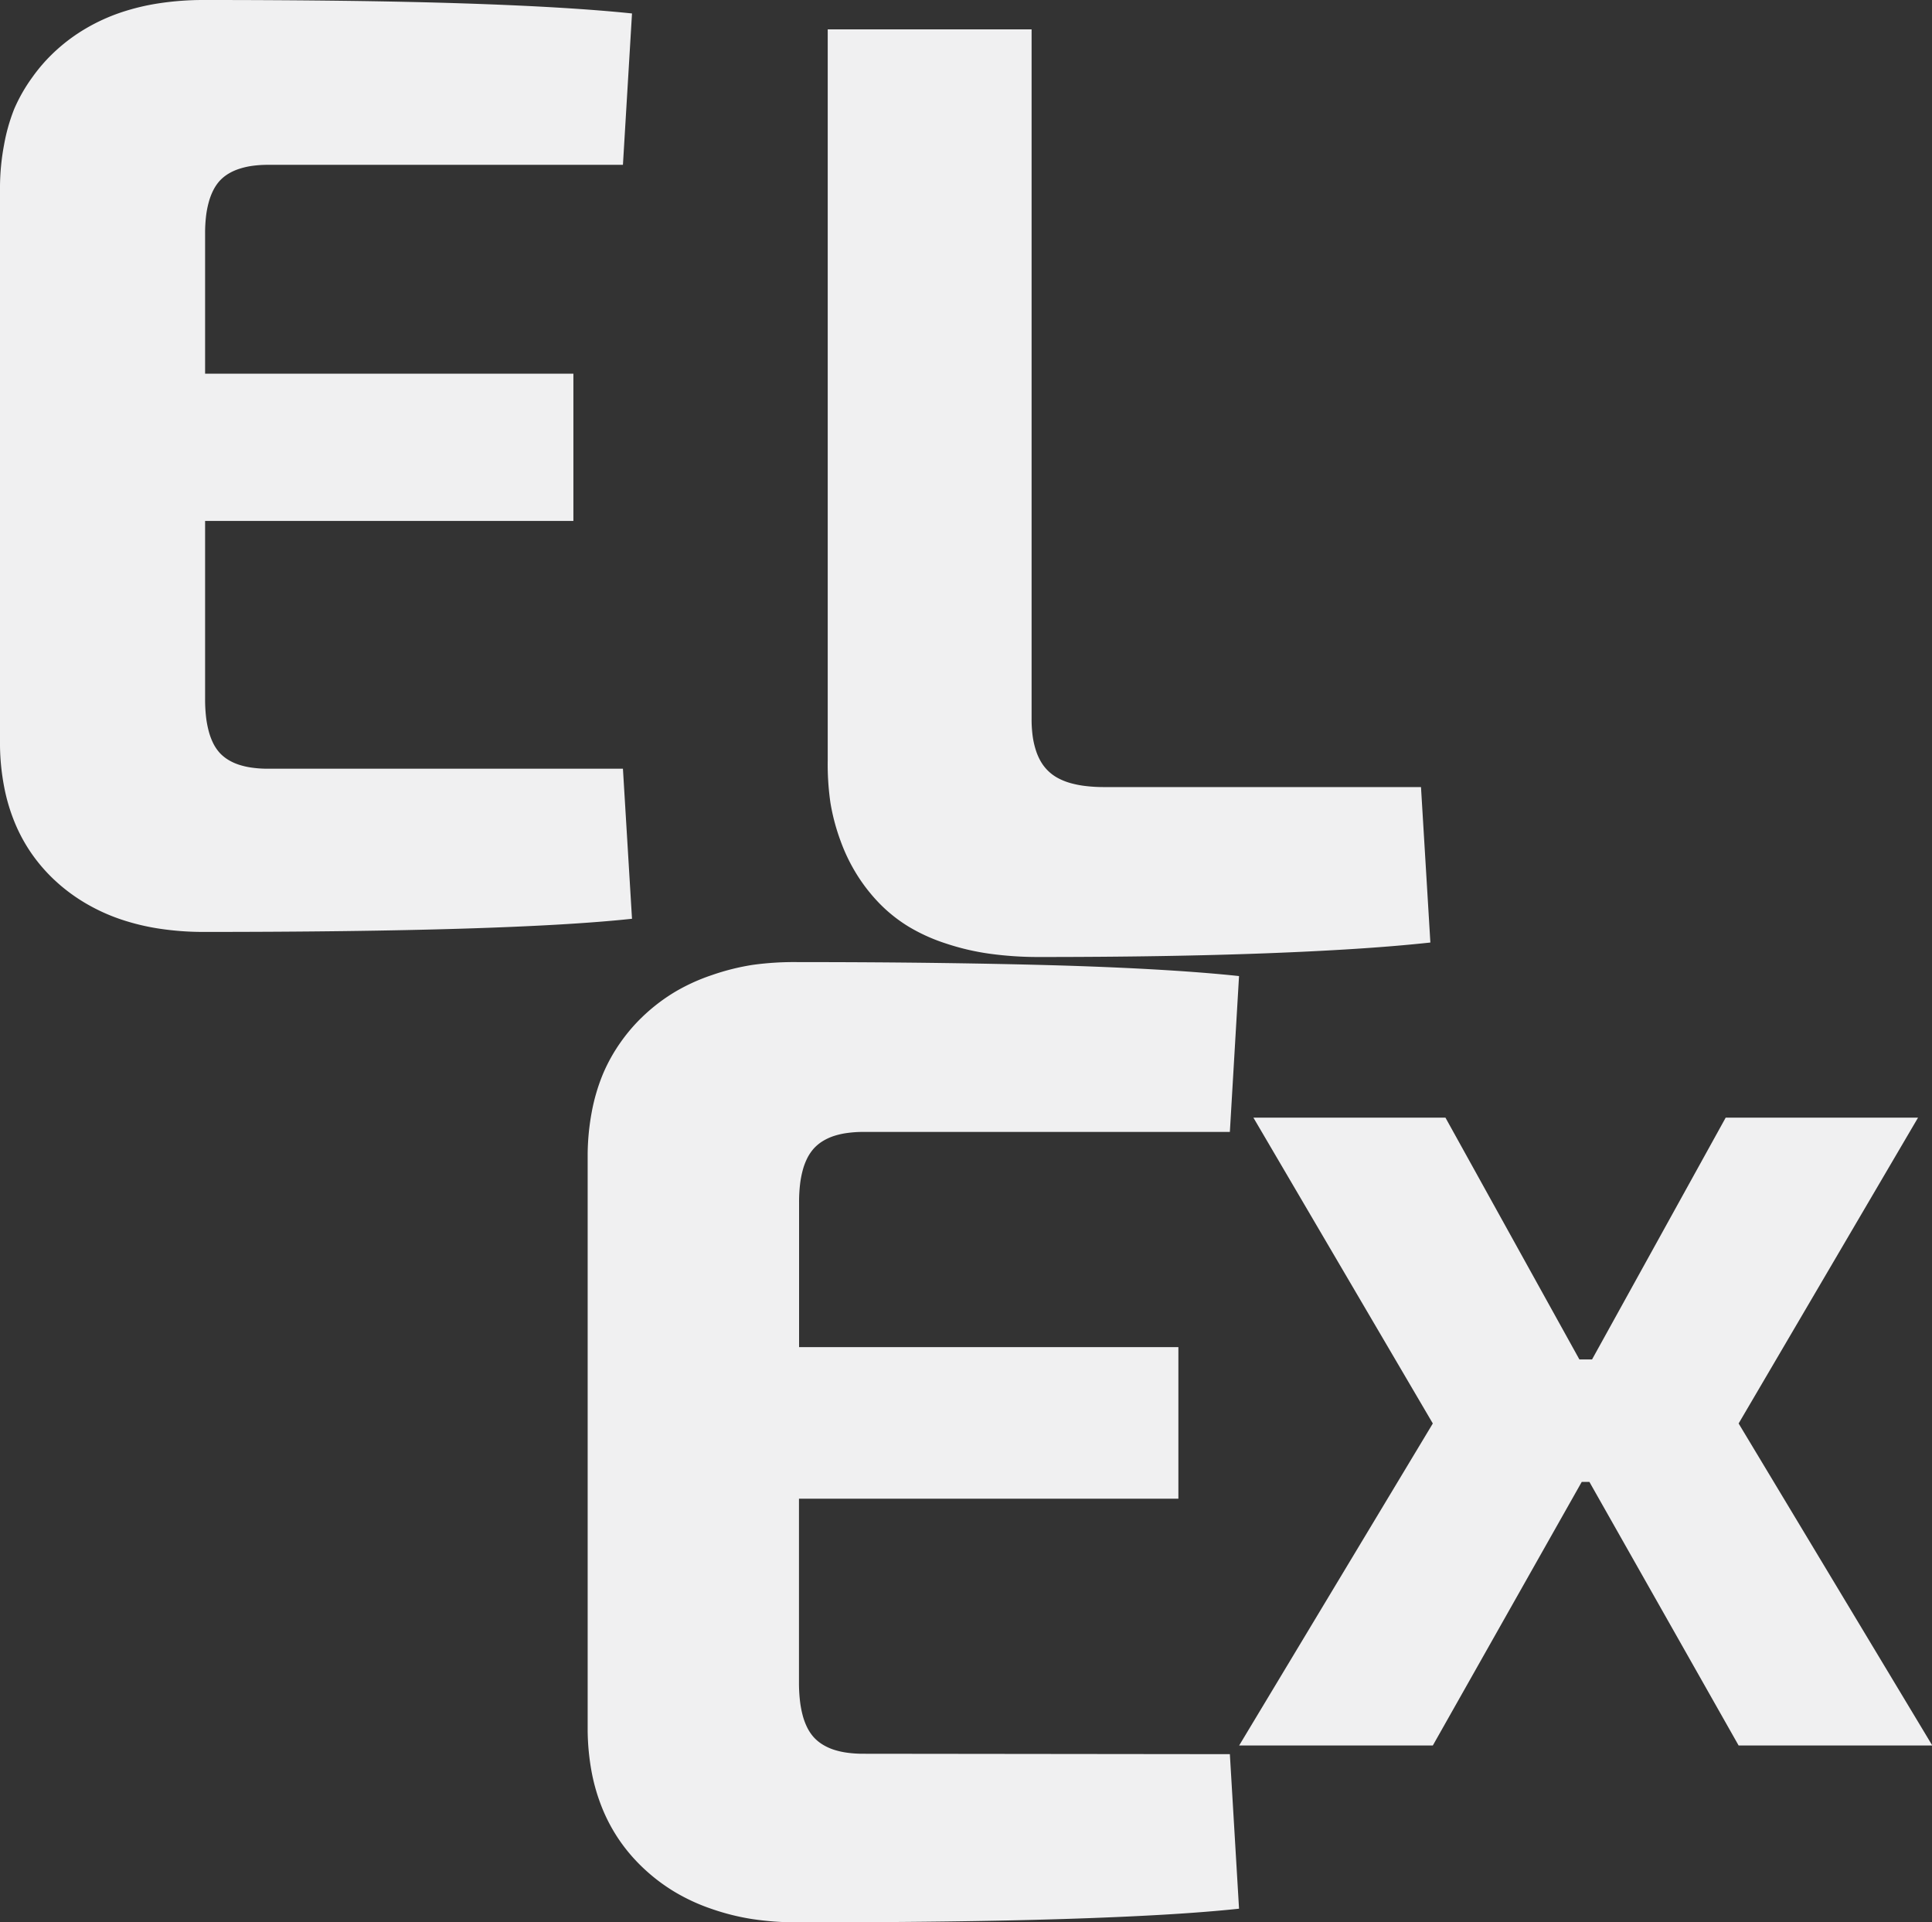 <svg xmlns="http://www.w3.org/2000/svg" width="18.953" height="18.858" viewBox="0 0 18.953 18.858">
  <rect x="0" y="0" width="18.953" height="18.858" fill="#333333" stroke="none"/>
  <g id="ELEX_grey_logo_for_sidebar" data-name="ELEX grey logo for sidebar" transform="translate(0.001 -1.042)">
    <g id="_1" data-name="1" transform="translate(5.764 10.48)">
      <g id="Group_242" data-name="Group 242" transform="translate(0 0)">
        <g id="Group_241" data-name="Group 241">
          <g id="Group_240" data-name="Group 240">
            <path id="Path_410" data-name="Path 410" d="M6.3,7.77,6.39,9.286q-.318.034-.748.059t-.971.042q-.541.017-1.194.025T2.06,9.42a2.968,2.968,0,0,1-.444-.032,2.285,2.285,0,0,1-.4-.1,1.9,1.9,0,0,1-.349-.159,1.782,1.782,0,0,1-.3-.222,1.7,1.7,0,0,1-.244-.276,1.657,1.657,0,0,1-.176-.321A1.867,1.867,0,0,1,.04,7.95,2.357,2.357,0,0,1,0,7.539V1.881a2.355,2.355,0,0,1,.04-.41A1.87,1.87,0,0,1,.149,1.1,1.659,1.659,0,0,1,.325.784,1.7,1.7,0,0,1,.569.507a1.782,1.782,0,0,1,.3-.222A1.9,1.9,0,0,1,1.22.127a2.285,2.285,0,0,1,.4-.1A2.968,2.968,0,0,1,2.06,0q.764,0,1.417.009T4.671.034q.541.017.971.043t.748.06L6.3,1.666H2.707a1.141,1.141,0,0,0-.158.01.752.752,0,0,0-.134.03.52.52,0,0,0-.11.051.409.409,0,0,0-.086.071.446.446,0,0,0-.064.094.628.628,0,0,0-.045.119.952.952,0,0,0-.027.144,1.464,1.464,0,0,0-.009.169V3.777H5.795V5.264H2.073v1.8a1.569,1.569,0,0,0,.009.176,1,1,0,0,0,.027.148.634.634,0,0,0,.045.121.433.433,0,0,0,.064.095.406.406,0,0,0,.086.071.516.516,0,0,0,.11.051.751.751,0,0,0,.134.03,1.151,1.151,0,0,0,.158.01Z" transform="translate(0 0)" fill="#f0f0f1"/>
          </g>
        </g>
      </g>
      <g id="Group_275" data-name="Group 275" transform="translate(6.391 1.526)">
        <g id="Group_274" data-name="Group 274">
          <g id="Group_273" data-name="Group 273">
            <path id="Path_421" data-name="Path 421" d="M3.436,3.573H3.361L1.9,6.159H0L1.9,3,.14,0H2.024L3.338,2.372h.124L4.773,0H6.66L4.9,3,6.8,6.159H4.9Z" fill="#f0f0f1"/>
          </g>
        </g>
      </g>
    </g>
    <g id="Group_1114" data-name="Group 1114" transform="translate(-0.001 1.042)">
      <g id="Group_242-2" data-name="Group 242" transform="translate(0 0)">
        <g id="Group_241-2" data-name="Group 241" transform="translate(0 0)">
          <g id="Group_240-2" data-name="Group 240">
            <path id="Path_410-2" data-name="Path 410" d="M6.111,7.541,6.2,9.013q-.309.033-.726.057t-.943.04q-.525.016-1.159.024T2,9.142a2.881,2.881,0,0,1-.43-.031,2.218,2.218,0,0,1-.384-.092,1.848,1.848,0,0,1-.339-.154A1.729,1.729,0,0,1,.553,8.65a1.647,1.647,0,0,1-.237-.268A1.609,1.609,0,0,1,.145,8.07a1.813,1.813,0,0,1-.105-.355A2.288,2.288,0,0,1,0,7.317V1.825a2.285,2.285,0,0,1,.039-.4,1.815,1.815,0,0,1,.1-.355A1.611,1.611,0,0,1,.315.761,1.645,1.645,0,0,1,.553.492,1.729,1.729,0,0,1,.846.277,1.848,1.848,0,0,1,1.184.123,2.218,2.218,0,0,1,1.569.031,2.881,2.881,0,0,1,2,0q.742,0,1.376.008T4.534.033q.526.017.943.042T6.2.132L6.111,1.617H2.628a1.107,1.107,0,0,0-.153.01.73.73,0,0,0-.13.03.5.5,0,0,0-.107.049.4.4,0,0,0-.084.069.433.433,0,0,0-.062.092.609.609,0,0,0-.044.116.924.924,0,0,0-.027.14,1.421,1.421,0,0,0-.009.164V3.666H5.625V5.11H2.012v1.75a1.523,1.523,0,0,0,.009.17.966.966,0,0,0,.027.144.615.615,0,0,0,.044.118.421.421,0,0,0,.062.092.394.394,0,0,0,.084.069.5.5,0,0,0,.107.049.729.729,0,0,0,.13.029,1.118,1.118,0,0,0,.153.01Z" transform="translate(0 0)" fill="#f0f0f1"/>
          </g>
        </g>
      </g>
      <g id="Group_245" data-name="Group 245" transform="translate(8.12 0.288)">
        <g id="Group_244" data-name="Group 244" transform="translate(0)">
          <g id="Group_243" data-name="Group 243">
            <path id="Path_411" data-name="Path 411" d="M2,0V6.764a1.242,1.242,0,0,0,.01.165.814.814,0,0,0,.031.14.557.557,0,0,0,.051.116.428.428,0,0,0,.167.16.613.613,0,0,0,.123.049.952.952,0,0,0,.15.029,1.5,1.5,0,0,0,.178.01H5.82l.092,1.525q-.332.036-.737.062t-.885.044q-.48.018-1.033.027T2.074,9.1a3.484,3.484,0,0,1-.492-.033,2.4,2.4,0,0,1-.424-.1A1.763,1.763,0,0,1,.8,8.806a1.467,1.467,0,0,1-.29-.229,1.682,1.682,0,0,1-.223-.284,1.741,1.741,0,0,1-.16-.329,2.043,2.043,0,0,1-.1-.374A2.624,2.624,0,0,1,0,7.172V0Z" transform="translate(0)" fill="#f0f0f1"/>
          </g>
        </g>
      </g>
    </g>
  </g>
</svg>

